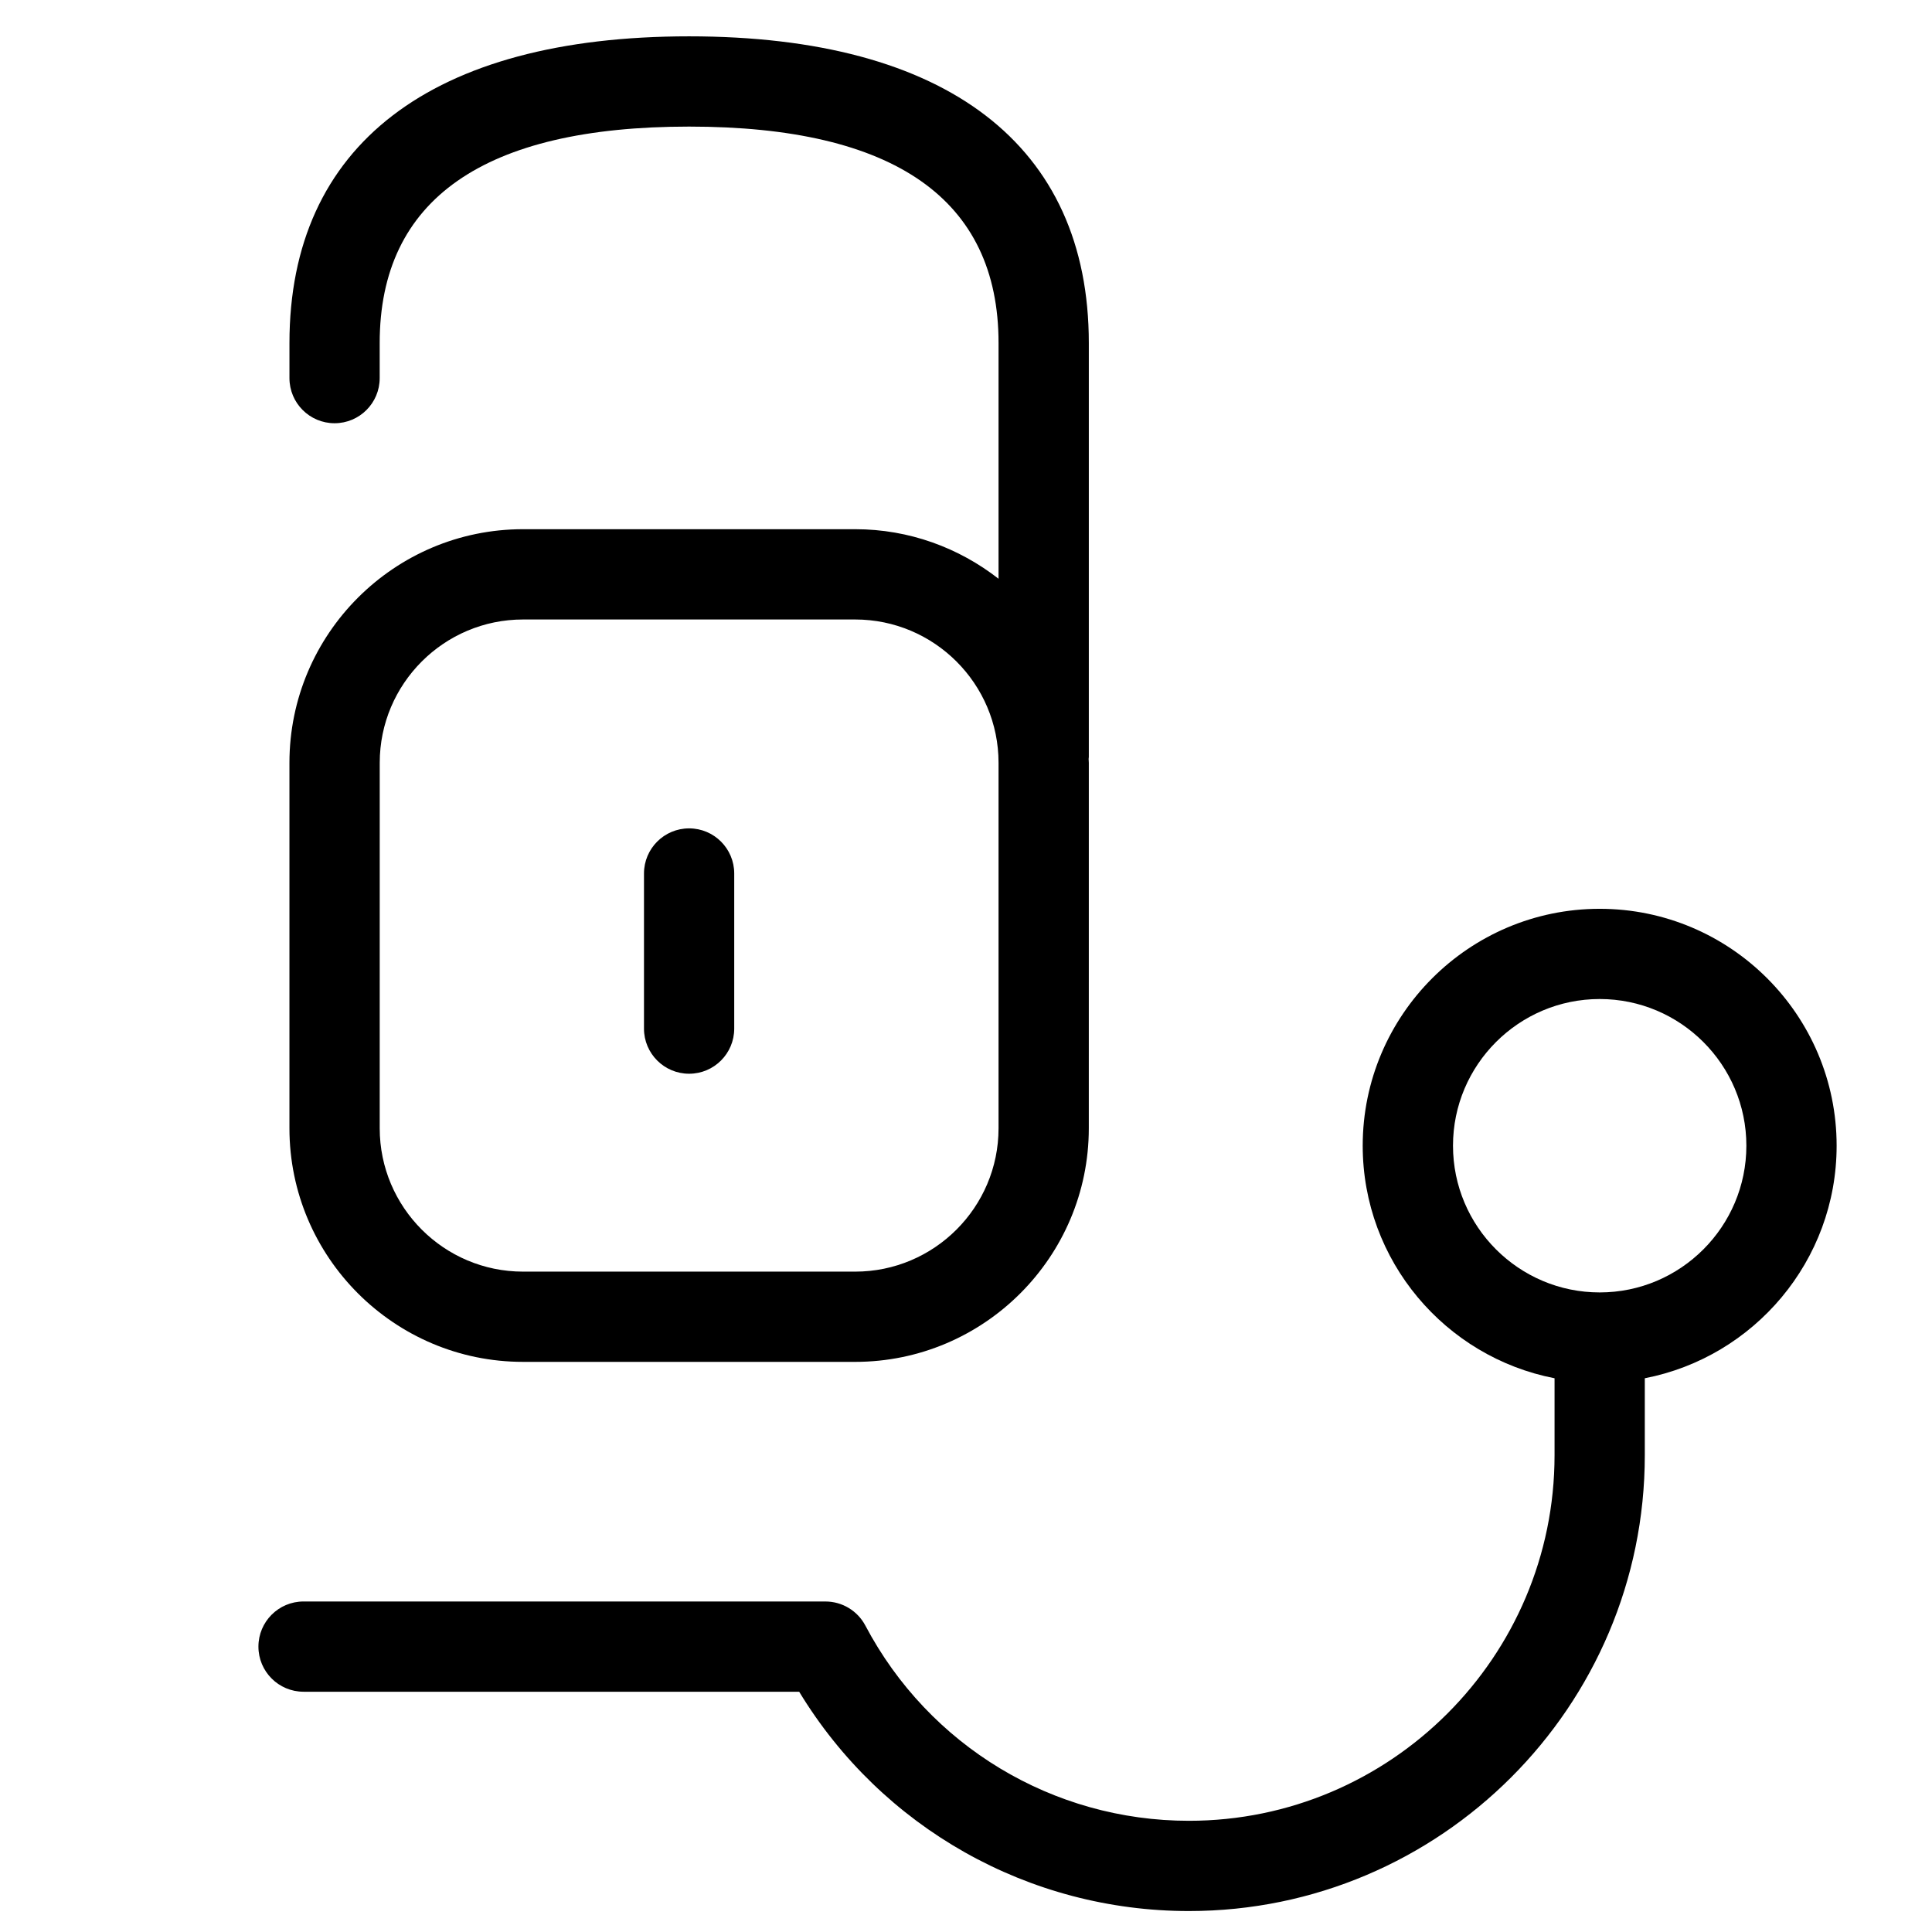 <?xml version="1.0" encoding="UTF-8"?>
<!-- Uploaded to: ICON Repo, www.svgrepo.com, Generator: ICON Repo Mixer Tools -->
<svg fill="#000000" width="800px" height="800px" version="1.1" viewBox="144 144 512 512" xmlns="http://www.w3.org/2000/svg">
 <g>
  <path d="m224.45 592.33h131.34c21.867 36.023 60.805 58.117 103.29 58.117 66.613 0 120.81-54.191 120.81-120.8v-20.395c28.922-5.602 50.836-31.094 50.836-61.629 0-34.617-28.168-62.781-62.793-62.781s-62.801 28.164-62.801 62.781c0 30.539 21.918 56.027 50.84 61.629v20.395c0 53.422-43.465 96.883-96.891 96.883-36.047 0-68.906-19.824-85.754-51.738-2.07-3.918-6.141-6.379-10.574-6.379l-138.31-0.004c-6.606 0-11.957 5.356-11.957 11.957-0.004 6.606 5.352 11.961 11.957 11.961zm304.61-144.71c0-21.43 17.441-38.867 38.875-38.867 21.438 0 38.871 17.434 38.871 38.867 0 21.441-17.434 38.887-38.871 38.887s-38.875-17.445-38.875-38.887z"/>
  <path d="m282.61 504.91h88.016c34.145 0 61.918-27.777 61.918-61.906l0.004-96.855c0-0.348-0.051-0.68-0.051-1.023 0.004-0.176 0.051-0.336 0.051-0.516v-109.71c0-52.406-37.621-81.27-105.93-81.27-68.297 0-105.91 28.859-105.91 81.27v9.305c0 6.606 5.356 11.957 11.957 11.957 6.606 0 11.957-5.356 11.957-11.957v-9.305c0-38.059 27.582-57.352 81.992-57.352 54.418 0 82.012 19.293 82.012 57.352v62.477c-10.504-8.195-23.668-13.133-37.996-13.133h-88.023c-34.133 0-61.902 27.77-61.902 61.902v96.852c0 34.137 27.773 61.91 61.902 61.91zm-37.977-158.76c0-20.945 17.035-37.98 37.98-37.98h88.016c20.949 0 37.996 17.039 37.996 37.98v96.852c0 20.949-17.047 37.992-37.996 37.992h-88.02c-20.945 0-37.98-17.039-37.98-37.992z"/>
  <path d="m326.62 428.55c6.606 0 11.957-5.356 11.957-11.957v-41.109c0-6.606-5.356-11.957-11.957-11.957-6.606 0-11.957 5.356-11.957 11.957v41.109c-0.004 6.598 5.352 11.957 11.957 11.957z"/>
 </g>
</svg>